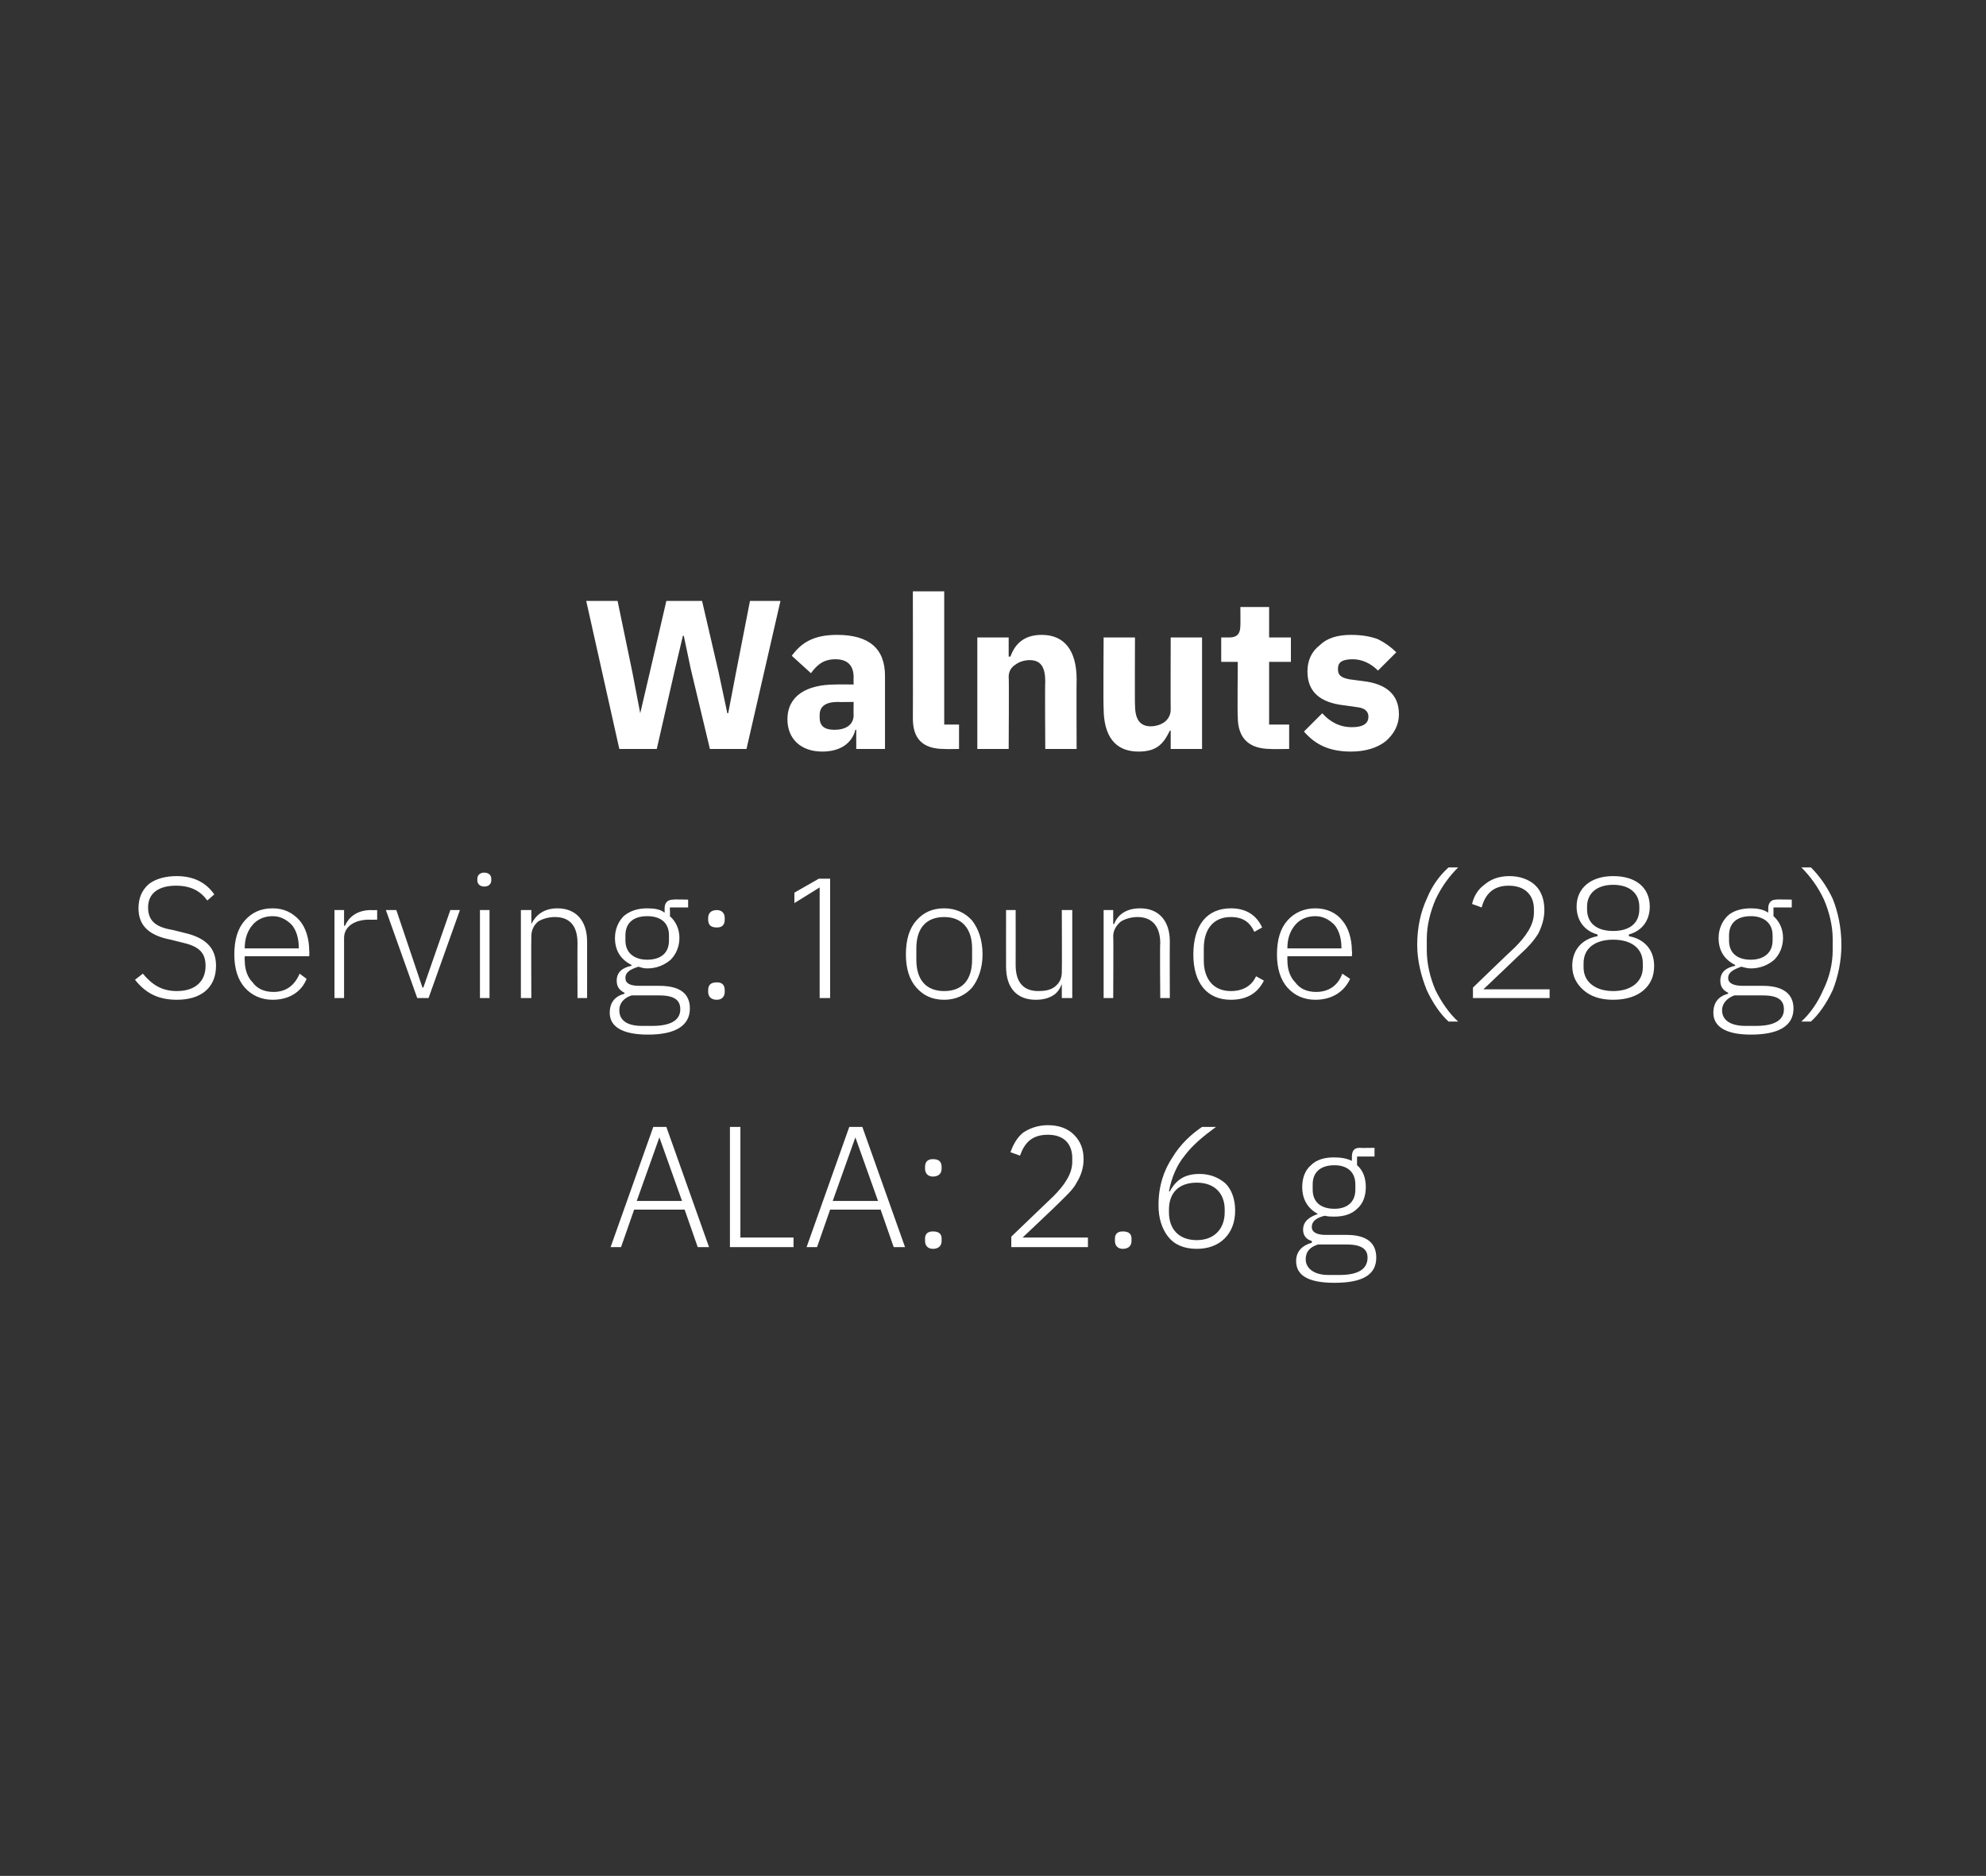<?xml version="1.0" standalone="no"?><!DOCTYPE svg PUBLIC "-//W3C//DTD SVG 1.1//EN" "http://www.w3.org/Graphics/SVG/1.1/DTD/svg11.dtd"><svg xmlns="http://www.w3.org/2000/svg" version="1.1" width="228px" height="215.4px" viewBox="0 -1 228 215.4" style="top:-1px"><rect x="0" y="-1" width="228" height="215.4" fill="#333333" stroke="none"/>  <desc>Walnuts Serving: 1 ounce (28 g) ALA: 2.6 g</desc>  <defs/>  <g id="Polygon142346">    <path d="M 81.4 142.2 L 76.5 128.4 L 75 128.4 L 70.1 142.2 L 71.3 142.2 L 72.8 137.9 L 78.6 137.9 L 80.1 142.2 L 81.4 142.2 Z M 78.3 136.9 L 73.1 136.9 L 75.7 129.6 L 75.7 129.6 L 78.3 136.9 Z M 91.1 142.2 L 91.1 141.1 L 85 141.1 L 85 128.4 L 83.8 128.4 L 83.8 142.2 L 91.1 142.2 Z M 103.9 142.2 L 99 128.4 L 97.5 128.4 L 92.6 142.2 L 93.8 142.2 L 95.3 137.9 L 101.1 137.9 L 102.6 142.2 L 103.9 142.2 Z M 100.8 136.9 L 95.6 136.9 L 98.2 129.6 L 98.2 129.6 L 100.8 136.9 Z M 108.1 141.5 C 108.1 141.5 108.1 141.2 108.1 141.2 C 108.1 140.7 107.8 140.4 107.1 140.4 C 106.5 140.4 106.2 140.7 106.2 141.2 C 106.2 141.2 106.2 141.5 106.2 141.5 C 106.2 142 106.5 142.4 107.1 142.4 C 107.8 142.4 108.1 142 108.1 141.5 Z M 108.1 133.2 C 108.1 133.2 108.1 133 108.1 133 C 108.1 132.4 107.8 132.1 107.1 132.1 C 106.5 132.1 106.2 132.4 106.2 133 C 106.2 133 106.2 133.2 106.2 133.2 C 106.2 133.7 106.5 134.1 107.1 134.1 C 107.8 134.1 108.1 133.7 108.1 133.2 Z M 124.9 141.1 L 117.4 141.1 C 117.4 141.1 121.63 137.11 121.6 137.1 C 122.4 136.3 123.2 135.6 123.6 134.8 C 124.1 134 124.4 133.1 124.4 132.1 C 124.4 130.9 124 130 123.3 129.3 C 122.6 128.6 121.6 128.2 120.3 128.2 C 119.1 128.2 118.1 128.6 117.4 129.1 C 116.7 129.7 116.3 130.5 116 131.3 C 116 131.3 117.1 131.7 117.1 131.7 C 117.6 130.3 118.4 129.3 120.3 129.3 C 122.2 129.3 123.1 130.4 123.1 132 C 123.1 132 123.1 132.4 123.1 132.4 C 123.1 133.8 122.2 135.1 120.9 136.4 C 120.93 136.36 116.1 141 116.1 141 L 116.1 142.2 L 124.9 142.2 L 124.9 141.1 Z M 129.9 141.5 C 129.9 141.5 129.9 141.2 129.9 141.2 C 129.9 140.7 129.6 140.4 128.9 140.4 C 128.3 140.4 128 140.7 128 141.2 C 128 141.2 128 141.5 128 141.5 C 128 142 128.3 142.4 128.9 142.4 C 129.6 142.4 129.9 142 129.9 141.5 Z M 140.6 141.2 C 141.4 140.4 141.8 139.3 141.8 138 C 141.8 136.7 141.4 135.6 140.7 134.9 C 139.9 134.2 138.9 133.8 137.7 133.8 C 136 133.8 135 134.5 134.3 135.8 C 134.3 135.8 134.2 135.8 134.2 135.8 C 134.5 134.2 135.1 132.8 136 131.7 C 136.9 130.5 138.1 129.5 139.6 128.4 C 139.6 128.4 138 128.4 138 128.4 C 136.8 129.2 135.5 130.4 134.6 131.9 C 133.6 133.4 133 135.2 133 137.4 C 133 138.9 133.4 140.1 134.1 141 C 134.8 141.9 135.9 142.4 137.4 142.4 C 138.7 142.4 139.8 142 140.6 141.2 Z M 134.2 138.2 C 134.2 138.2 134.2 137.9 134.2 137.9 C 134.2 136 135.3 134.8 137.4 134.8 C 139.4 134.8 140.6 136 140.6 137.9 C 140.6 137.9 140.6 138.2 140.6 138.2 C 140.6 140.1 139.4 141.4 137.4 141.4 C 135.4 141.4 134.2 140.2 134.2 138.2 Z M 154.6 140.8 C 154.6 140.8 152.2 140.8 152.2 140.8 C 151.2 140.8 150.6 140.5 150.6 139.9 C 150.6 139.2 151.2 138.8 152.1 138.6 C 152.5 138.7 152.8 138.7 153.2 138.7 C 154.3 138.7 155.2 138.4 155.8 137.8 C 156.5 137.2 156.8 136.3 156.8 135.3 C 156.8 134.3 156.5 133.4 155.8 132.8 C 155.78 132.78 155.8 131.8 155.8 131.8 L 157.8 131.8 L 157.8 130.8 C 157.8 130.8 156.09 130.83 156.1 130.8 C 155.4 130.8 155.2 131.2 155.2 131.9 C 155.2 131.9 155.2 132.3 155.2 132.3 C 154.6 132 153.9 131.9 153.1 131.9 C 152 131.9 151.1 132.2 150.5 132.8 C 149.8 133.4 149.5 134.3 149.5 135.3 C 149.5 136.8 150.2 137.8 151.3 138.4 C 151.3 138.4 151.3 138.4 151.3 138.4 C 150.4 138.7 149.6 139.2 149.6 140.2 C 149.6 140.8 149.9 141.3 150.6 141.5 C 150.6 141.5 150.6 141.7 150.6 141.7 C 149.5 142 148.8 142.7 148.8 143.8 C 148.8 145.4 150.1 146.3 153.2 146.3 C 156.4 146.3 158 145.4 158 143.4 C 158 141.8 157 140.8 154.6 140.8 Z M 153.8 145.4 C 153.8 145.4 152.5 145.4 152.5 145.4 C 150.8 145.4 149.9 144.6 149.9 143.6 C 149.9 142.7 150.4 142.2 151.3 141.9 C 151.3 141.9 154.6 141.9 154.6 141.9 C 156.4 141.9 157 142.5 157 143.4 C 157 144.8 155.8 145.4 153.8 145.4 Z M 150.7 135.6 C 150.7 135.6 150.7 135 150.7 135 C 150.7 133.6 151.6 132.8 153.2 132.8 C 154.7 132.8 155.6 133.6 155.6 135 C 155.6 135 155.6 135.6 155.6 135.6 C 155.6 137 154.7 137.8 153.2 137.8 C 151.6 137.8 150.7 137 150.7 135.6 Z " stroke="none" fill="#fff"/>  </g>  <g id="Polygon142345">    <path d="M 24.8 109.9 C 24.8 108 23.8 106.7 21.1 106.1 C 21.1 106.1 19.9 105.8 19.9 105.8 C 18.1 105.5 17 104.9 17 103.2 C 17 101.5 18.3 100.7 20.2 100.7 C 21.9 100.7 23 101.3 23.8 102.4 C 23.8 102.4 24.6 101.7 24.6 101.7 C 23.7 100.4 22.3 99.6 20.3 99.6 C 19 99.6 17.9 99.9 17.1 100.5 C 16.3 101.2 15.9 102.1 15.9 103.3 C 15.9 105.2 17 106.4 19.6 106.9 C 19.6 106.9 20.8 107.2 20.8 107.2 C 22.6 107.6 23.6 108.2 23.6 109.9 C 23.6 111.7 22.4 112.8 20.3 112.8 C 18.5 112.8 17.4 112 16.4 110.8 C 16.4 110.8 15.5 111.5 15.5 111.5 C 16.6 112.9 18 113.8 20.3 113.8 C 23.1 113.8 24.8 112.4 24.8 109.9 Z M 35.2 111.4 C 35.2 111.4 34.4 110.8 34.4 110.8 C 33.8 112.2 32.8 112.9 31.4 112.9 C 30.3 112.9 29.5 112.5 29 111.8 C 28.4 111.2 28.1 110.3 28.1 109.3 C 28.06 109.27 28.1 108.8 28.1 108.8 L 35.5 108.8 C 35.5 108.8 35.53 108.24 35.5 108.2 C 35.5 106.8 35.1 105.5 34.4 104.7 C 33.6 103.8 32.6 103.3 31.3 103.3 C 29.9 103.3 28.9 103.8 28.1 104.7 C 27.3 105.6 26.9 106.9 26.9 108.6 C 26.9 110.2 27.3 111.5 28.1 112.4 C 28.9 113.3 30 113.8 31.3 113.8 C 33.2 113.8 34.6 112.9 35.2 111.4 Z M 33.5 105.2 C 34 105.8 34.3 106.7 34.3 107.8 C 34.31 107.75 34.3 107.9 34.3 107.9 L 28.1 107.9 C 28.1 107.9 28.06 107.81 28.1 107.8 C 28.1 106.8 28.4 105.9 29 105.2 C 29.5 104.6 30.3 104.2 31.3 104.2 C 32.2 104.2 32.9 104.6 33.5 105.2 Z M 39.5 113.6 C 39.5 113.6 39.5 106.71 39.5 106.7 C 39.5 105.4 40.7 104.6 42.4 104.6 C 42.38 104.62 43.3 104.6 43.3 104.6 L 43.3 103.5 C 43.3 103.5 42.6 103.52 42.6 103.5 C 40.9 103.5 40 104.4 39.6 105.3 C 39.58 105.33 39.5 105.3 39.5 105.3 L 39.5 103.5 L 38.4 103.5 L 38.4 113.6 L 39.5 113.6 Z M 47.9 113.6 L 49.2 113.6 L 52.8 103.5 L 51.7 103.5 L 48.6 112.4 L 48.5 112.4 L 45.5 103.5 L 44.3 103.5 L 47.9 113.6 Z M 56.4 100.1 C 56.4 100.1 56.4 99.9 56.4 99.9 C 56.4 99.5 56.1 99.2 55.6 99.2 C 55.1 99.2 54.8 99.5 54.8 99.9 C 54.8 99.9 54.8 100.1 54.8 100.1 C 54.8 100.5 55.1 100.8 55.6 100.8 C 56.1 100.8 56.4 100.5 56.4 100.1 Z M 55.1 113.6 L 56.2 113.6 L 56.2 103.5 L 55.1 103.5 L 55.1 113.6 Z M 61 113.6 C 61 113.6 60.97 106.51 61 106.5 C 61 105.8 61.3 105.2 61.8 104.8 C 62.3 104.5 63 104.3 63.7 104.3 C 65.4 104.3 66.3 105.3 66.3 107.3 C 66.28 107.32 66.3 113.6 66.3 113.6 L 67.4 113.6 C 67.4 113.6 67.41 107.12 67.4 107.1 C 67.4 104.7 66.1 103.3 64 103.3 C 62.4 103.3 61.5 104.1 61 105.1 C 61.03 105.11 61 105.1 61 105.1 L 61 103.5 L 59.8 103.5 L 59.8 113.6 L 61 113.6 Z M 75.7 112.2 C 75.7 112.2 73.4 112.2 73.4 112.2 C 72.3 112.2 71.8 111.9 71.8 111.3 C 71.8 110.6 72.4 110.3 73.3 110 C 73.6 110.1 73.9 110.2 74.3 110.2 C 75.4 110.2 76.3 109.8 77 109.2 C 77.6 108.6 78 107.7 78 106.7 C 78 105.7 77.6 104.8 76.9 104.2 C 76.94 104.21 76.9 103.2 76.9 103.2 L 79 103.2 L 79 102.3 C 79 102.3 77.25 102.26 77.3 102.3 C 76.6 102.3 76.3 102.7 76.3 103.3 C 76.3 103.3 76.3 103.8 76.3 103.8 C 75.8 103.4 75.1 103.3 74.3 103.3 C 73.2 103.3 72.3 103.6 71.6 104.2 C 71 104.8 70.6 105.7 70.6 106.7 C 70.6 108.2 71.3 109.2 72.5 109.8 C 72.5 109.8 72.5 109.9 72.5 109.9 C 71.5 110.1 70.8 110.6 70.8 111.6 C 70.8 112.3 71.1 112.7 71.7 113 C 71.7 113 71.7 113.1 71.7 113.1 C 70.6 113.4 70 114.1 70 115.3 C 70 116.8 71.3 117.8 74.4 117.8 C 77.5 117.8 79.2 116.8 79.2 114.8 C 79.2 113.2 78.2 112.2 75.7 112.2 Z M 74.9 116.8 C 74.9 116.8 73.7 116.8 73.7 116.8 C 71.9 116.8 71.1 116.1 71.1 115 C 71.1 114.2 71.6 113.6 72.5 113.3 C 72.5 113.3 75.7 113.3 75.7 113.3 C 77.5 113.3 78.1 113.9 78.1 114.9 C 78.1 116.2 76.9 116.8 74.9 116.8 Z M 71.8 107 C 71.8 107 71.8 106.4 71.8 106.4 C 71.8 105 72.7 104.2 74.3 104.2 C 75.9 104.2 76.8 105 76.8 106.4 C 76.8 106.4 76.8 107 76.8 107 C 76.8 108.4 75.9 109.2 74.3 109.2 C 72.8 109.2 71.8 108.4 71.8 107 Z M 83.2 112.9 C 83.2 112.9 83.2 112.7 83.2 112.7 C 83.2 112.1 82.9 111.8 82.3 111.8 C 81.6 111.8 81.3 112.1 81.3 112.7 C 81.3 112.7 81.3 112.9 81.3 112.9 C 81.3 113.4 81.6 113.8 82.3 113.8 C 82.9 113.8 83.2 113.4 83.2 112.9 Z M 83.2 104.6 C 83.2 104.6 83.2 104.4 83.2 104.4 C 83.2 103.9 82.9 103.5 82.3 103.5 C 81.6 103.5 81.3 103.9 81.3 104.4 C 81.3 104.4 81.3 104.6 81.3 104.6 C 81.3 105.2 81.6 105.5 82.3 105.5 C 82.9 105.5 83.2 105.2 83.2 104.6 Z M 94 99.9 L 95.3 99.9 L 95.3 113.6 L 94.1 113.6 L 94.1 100.9 L 91.2 102.7 L 91.2 101.5 L 94 99.9 Z M 111.6 112.4 C 112.3 111.5 112.8 110.2 112.8 108.6 C 112.8 106.9 112.3 105.6 111.6 104.7 C 110.8 103.8 109.7 103.3 108.4 103.3 C 107 103.3 106 103.8 105.2 104.7 C 104.4 105.6 104 106.9 104 108.6 C 104 110.2 104.4 111.5 105.2 112.4 C 106 113.3 107 113.8 108.4 113.8 C 109.7 113.8 110.8 113.3 111.6 112.4 Z M 105.2 109.2 C 105.2 109.2 105.2 107.9 105.2 107.9 C 105.2 105.5 106.4 104.3 108.4 104.3 C 110.4 104.3 111.6 105.6 111.6 107.9 C 111.6 107.9 111.6 109.2 111.6 109.2 C 111.6 111.6 110.4 112.8 108.4 112.8 C 106.4 112.8 105.2 111.6 105.2 109.2 Z M 121.9 113.6 L 123.1 113.6 L 123.1 103.5 L 121.9 103.5 C 121.9 103.5 121.93 110.59 121.9 110.6 C 121.9 111.4 121.6 111.9 121.1 112.3 C 120.6 112.7 119.9 112.8 119.2 112.8 C 117.5 112.8 116.6 111.8 116.6 109.8 C 116.61 109.78 116.6 103.5 116.6 103.5 L 115.5 103.5 C 115.5 103.5 115.49 110 115.5 110 C 115.5 112.5 116.8 113.8 118.9 113.8 C 119.8 113.8 120.4 113.6 120.9 113.3 C 121.4 113 121.7 112.5 121.9 112 C 121.85 112.01 121.9 112 121.9 112 L 121.9 113.6 Z M 127.8 113.6 C 127.8 113.6 127.84 106.51 127.8 106.5 C 127.8 105.8 128.2 105.2 128.7 104.8 C 129.2 104.5 129.9 104.3 130.6 104.3 C 132.2 104.3 133.2 105.3 133.2 107.3 C 133.15 107.32 133.2 113.6 133.2 113.6 L 134.3 113.6 C 134.3 113.6 134.28 107.12 134.3 107.1 C 134.3 104.7 133 103.3 130.9 103.3 C 129.2 103.3 128.3 104.1 127.9 105.1 C 127.9 105.11 127.8 105.1 127.8 105.1 L 127.8 103.5 L 126.7 103.5 L 126.7 113.6 L 127.8 113.6 Z M 145.1 111.6 C 145.1 111.6 144.2 111.1 144.2 111.1 C 143.7 112.2 142.7 112.8 141.3 112.8 C 139.3 112.8 138.2 111.4 138.2 109.3 C 138.2 109.3 138.2 107.9 138.2 107.9 C 138.2 105.7 139.3 104.3 141.3 104.3 C 142.7 104.3 143.5 104.9 144 106 C 144 106 144.9 105.5 144.9 105.5 C 144.3 104.2 143.2 103.3 141.3 103.3 C 138.6 103.3 137 105.2 137 108.6 C 137 111.9 138.6 113.8 141.3 113.8 C 143.2 113.8 144.4 113 145.1 111.6 Z M 155 111.4 C 155 111.4 154.1 110.8 154.1 110.8 C 153.6 112.2 152.5 112.9 151.1 112.9 C 150 112.9 149.2 112.5 148.7 111.8 C 148.1 111.2 147.8 110.3 147.8 109.3 C 147.78 109.27 147.8 108.8 147.8 108.8 L 155.2 108.8 C 155.2 108.8 155.25 108.24 155.2 108.2 C 155.2 106.8 154.8 105.5 154.1 104.7 C 153.4 103.8 152.3 103.3 151 103.3 C 149.7 103.3 148.6 103.8 147.8 104.7 C 147 105.6 146.6 106.9 146.6 108.6 C 146.6 110.2 147 111.5 147.8 112.4 C 148.6 113.3 149.7 113.8 151 113.8 C 152.9 113.8 154.3 112.9 155 111.4 Z M 153.2 105.2 C 153.7 105.8 154 106.7 154 107.8 C 154.03 107.75 154 107.9 154 107.9 L 147.8 107.9 C 147.8 107.9 147.78 107.81 147.8 107.8 C 147.8 106.8 148.1 105.9 148.7 105.2 C 149.2 104.6 150 104.2 151 104.2 C 151.9 104.2 152.6 104.6 153.2 105.2 Z M 163.8 112.7 C 164.5 114.2 165.4 115.5 166.3 116.3 C 166.3 116.3 167.4 116.3 167.4 116.3 C 166.4 115.4 165.5 114.1 164.8 112.7 C 164.2 111.3 163.8 109.7 163.8 108.1 C 163.8 108.1 163.8 106.8 163.8 106.8 C 163.8 105.3 164.2 103.7 164.8 102.3 C 165.5 100.8 166.4 99.6 167.4 98.6 C 167.4 98.6 166.3 98.6 166.3 98.6 C 165.3 99.5 164.4 100.7 163.8 102.2 C 163.1 103.7 162.7 105.5 162.7 107.5 C 162.7 109.4 163.2 111.2 163.8 112.7 Z M 177.9 112.6 L 170.3 112.6 C 170.3 112.6 174.58 108.54 174.6 108.5 C 175.4 107.8 176.1 107 176.6 106.2 C 177 105.4 177.3 104.5 177.3 103.5 C 177.3 102.4 177 101.4 176.3 100.7 C 175.6 100 174.5 99.6 173.3 99.6 C 172 99.6 171.1 100 170.4 100.6 C 169.7 101.1 169.2 101.9 169 102.8 C 169 102.8 170.1 103.2 170.1 103.2 C 170.5 101.7 171.4 100.7 173.2 100.7 C 175.1 100.7 176.1 101.8 176.1 103.4 C 176.1 103.4 176.1 103.8 176.1 103.8 C 176.1 105.2 175.2 106.5 173.9 107.8 C 173.87 107.79 169.1 112.4 169.1 112.4 L 169.1 113.6 L 177.9 113.6 L 177.9 112.6 Z M 188.7 112.7 C 189.5 112 189.9 111.1 189.9 109.9 C 189.9 108 188.7 106.8 187 106.5 C 187 106.5 187 106.3 187 106.3 C 188.5 105.9 189.4 104.7 189.4 103.1 C 189.4 101 187.9 99.6 185.2 99.6 C 182.6 99.6 181 101 181 103.1 C 181 104.7 181.9 105.9 183.4 106.3 C 183.4 106.3 183.4 106.5 183.4 106.5 C 181.7 106.8 180.5 108 180.5 109.9 C 180.5 111.1 181 112 181.8 112.7 C 182.6 113.4 183.7 113.8 185.2 113.8 C 186.7 113.8 187.9 113.4 188.7 112.7 Z M 181.8 110.1 C 181.8 110.1 181.8 109.6 181.8 109.6 C 181.8 107.9 183.1 106.9 185.2 106.9 C 187.3 106.9 188.6 107.9 188.6 109.6 C 188.6 109.6 188.6 110.1 188.6 110.1 C 188.6 111.7 187.3 112.8 185.2 112.8 C 183.1 112.8 181.8 111.7 181.8 110.1 Z M 182.2 103.4 C 182.2 103.4 182.2 103.1 182.2 103.1 C 182.2 101.6 183.3 100.6 185.2 100.6 C 187.1 100.6 188.2 101.6 188.2 103.1 C 188.2 103.1 188.2 103.4 188.2 103.4 C 188.2 105 187.1 105.9 185.2 105.9 C 183.3 105.9 182.2 105 182.2 103.4 Z M 202.4 112.2 C 202.4 112.2 200.1 112.2 200.1 112.2 C 199 112.2 198.4 111.9 198.4 111.3 C 198.4 110.6 199.1 110.3 199.9 110 C 200.3 110.1 200.6 110.2 201 110.2 C 202.1 110.2 203 109.8 203.7 109.2 C 204.3 108.6 204.7 107.7 204.7 106.7 C 204.7 105.7 204.3 104.8 203.6 104.2 C 203.61 104.21 203.6 103.2 203.6 103.2 L 205.7 103.2 L 205.7 102.3 C 205.7 102.3 203.92 102.26 203.9 102.3 C 203.3 102.3 203 102.7 203 103.3 C 203 103.3 203 103.8 203 103.8 C 202.4 103.4 201.7 103.3 201 103.3 C 199.9 103.3 198.9 103.6 198.3 104.2 C 197.7 104.8 197.3 105.7 197.3 106.7 C 197.3 108.2 198 109.2 199.2 109.8 C 199.2 109.8 199.2 109.9 199.2 109.9 C 198.2 110.1 197.5 110.6 197.5 111.6 C 197.5 112.3 197.8 112.7 198.4 113 C 198.4 113 198.4 113.1 198.4 113.1 C 197.3 113.4 196.7 114.1 196.7 115.3 C 196.7 116.8 198 117.8 201 117.8 C 204.2 117.8 205.9 116.8 205.9 114.8 C 205.9 113.2 204.8 112.2 202.4 112.2 Z M 201.6 116.8 C 201.6 116.8 200.4 116.8 200.4 116.8 C 198.6 116.8 197.7 116.1 197.7 115 C 197.7 114.2 198.3 113.6 199.1 113.3 C 199.1 113.3 202.4 113.3 202.4 113.3 C 204.2 113.3 204.8 113.9 204.8 114.9 C 204.8 116.2 203.6 116.8 201.6 116.8 Z M 198.5 107 C 198.5 107 198.5 106.4 198.5 106.4 C 198.5 105 199.4 104.2 201 104.2 C 202.5 104.2 203.5 105 203.5 106.4 C 203.5 106.4 203.5 107 203.5 107 C 203.5 108.4 202.5 109.2 201 109.2 C 199.4 109.2 198.5 108.4 198.5 107 Z M 210.4 102.2 C 209.7 100.7 208.8 99.5 207.9 98.6 C 207.9 98.6 206.8 98.6 206.8 98.6 C 207.8 99.6 208.7 100.8 209.4 102.3 C 210 103.7 210.4 105.3 210.4 106.8 C 210.4 106.8 210.4 108.1 210.4 108.1 C 210.4 109.7 210 111.3 209.3 112.7 C 208.7 114.1 207.8 115.4 206.8 116.3 C 206.8 116.3 207.9 116.3 207.9 116.3 C 208.8 115.5 209.7 114.2 210.4 112.7 C 211 111.2 211.4 109.4 211.4 107.5 C 211.4 105.5 211 103.7 210.4 102.2 Z " stroke="none" fill="#fff"/>  </g>  <g id="Polygon142344">    <path d="M 75.4 85 L 77.5 75.8 L 78.4 72 L 78.5 72 L 79.3 75.8 L 81.5 85 L 85.7 85 L 89.6 68 L 86.1 68 L 84.5 76.2 L 83.6 80.9 L 83.5 80.9 L 82.5 76.2 L 80.6 68 L 76.5 68 L 74.6 76.2 L 73.5 80.9 L 73.5 80.9 L 72.6 76.2 L 70.9 68 L 67.3 68 L 71.1 85 L 75.4 85 Z M 101.6 76.6 C 101.6 76.59 101.6 85 101.6 85 L 98.3 85 L 98.3 82.8 C 98.3 82.8 98.2 82.78 98.2 82.8 C 97.8 84.4 96.4 85.3 94.4 85.3 C 91.9 85.3 90.4 83.8 90.4 81.6 C 90.4 78.9 92.6 77.6 95.9 77.6 C 95.95 77.57 98 77.6 98 77.6 C 98 77.6 97.98 76.77 98 76.8 C 98 75.5 97.4 74.7 95.9 74.7 C 94.4 74.7 93.7 75.5 93.1 76.3 C 93.1 76.3 90.9 74.3 90.9 74.3 C 92 72.8 93.4 71.9 96.1 71.9 C 99.8 71.9 101.6 73.5 101.6 76.6 Z M 98 79.6 C 98 79.6 96.22 79.63 96.2 79.6 C 94.8 79.6 94.1 80.1 94.1 81.1 C 94.1 81.1 94.1 81.4 94.1 81.4 C 94.1 82.4 94.7 82.8 95.8 82.8 C 97 82.8 98 82.3 98 81.1 C 97.98 81.14 98 79.6 98 79.6 Z M 110.1 85 L 110.1 82.2 L 108.4 82.2 L 108.4 66.9 L 104.8 66.9 C 104.8 66.9 104.82 81.51 104.8 81.5 C 104.8 83.8 105.9 85 108.4 85 C 108.42 85.03 110.1 85 110.1 85 Z M 115.8 85 C 115.8 85 115.85 76.72 115.8 76.7 C 115.8 76.1 116.1 75.6 116.6 75.3 C 117 75 117.6 74.8 118.2 74.8 C 119.5 74.8 120 75.6 120 77.3 C 119.95 77.28 120 85 120 85 L 123.6 85 C 123.6 85 123.57 76.99 123.6 77 C 123.6 73.7 122.2 71.9 119.6 71.9 C 117.5 71.9 116.5 73 116 74.4 C 115.99 74.37 115.8 74.4 115.8 74.4 L 115.8 72.2 L 112.2 72.2 L 112.2 85 L 115.8 85 Z M 134.4 85 L 138 85 L 138 72.2 L 134.4 72.2 C 134.4 72.2 134.38 80.53 134.4 80.5 C 134.4 81.1 134.1 81.6 133.7 81.9 C 133.3 82.2 132.7 82.4 132.1 82.4 C 130.8 82.4 130.3 81.5 130.3 79.9 C 130.27 79.94 130.3 72.2 130.3 72.2 L 126.7 72.2 C 126.7 72.2 126.65 80.26 126.7 80.3 C 126.7 83.5 128 85.3 130.7 85.3 C 131.7 85.3 132.5 85.1 133.1 84.6 C 133.7 84.1 134 83.5 134.3 82.9 C 134.25 82.88 134.4 82.9 134.4 82.9 L 134.4 85 Z M 148 85 L 148 82.2 L 145.7 82.2 L 145.7 75 L 148.2 75 L 148.2 72.2 L 145.7 72.2 L 145.7 68.7 L 142.4 68.7 C 142.4 68.7 142.42 70.83 142.4 70.8 C 142.4 71.7 142.1 72.2 141.1 72.2 C 141.15 72.19 140.2 72.2 140.2 72.2 L 140.2 75 L 142.1 75 C 142.1 75 142.05 81.29 142.1 81.3 C 142.1 83.7 143.3 85 145.9 85 C 145.86 85.03 148 85 148 85 Z M 159.1 84.1 C 160 83.3 160.6 82.3 160.6 81 C 160.6 78.8 159.2 77.5 156.4 77.2 C 156.4 77.2 154.9 77 154.9 77 C 153.9 76.8 153.6 76.5 153.6 75.8 C 153.6 75.1 154 74.7 155.3 74.7 C 156.4 74.7 157.4 75.2 158.2 76 C 158.2 76 160.3 73.9 160.3 73.9 C 159.7 73.3 159 72.8 158.2 72.4 C 157.4 72.1 156.4 71.9 155.1 71.9 C 153.5 71.9 152.3 72.3 151.5 73.1 C 150.6 73.8 150.1 74.8 150.1 76.1 C 150.1 78.4 151.5 79.7 154.4 80 C 154.4 80 155.8 80.2 155.8 80.2 C 156.7 80.3 157.1 80.7 157.1 81.3 C 157.1 82 156.6 82.5 155.2 82.5 C 153.8 82.5 152.7 81.9 151.8 80.9 C 151.8 80.9 149.7 83 149.7 83 C 151 84.5 152.6 85.3 155.1 85.3 C 156.7 85.3 158.1 84.9 159.1 84.1 Z " stroke="none" fill="#fff"/>  </g></svg>